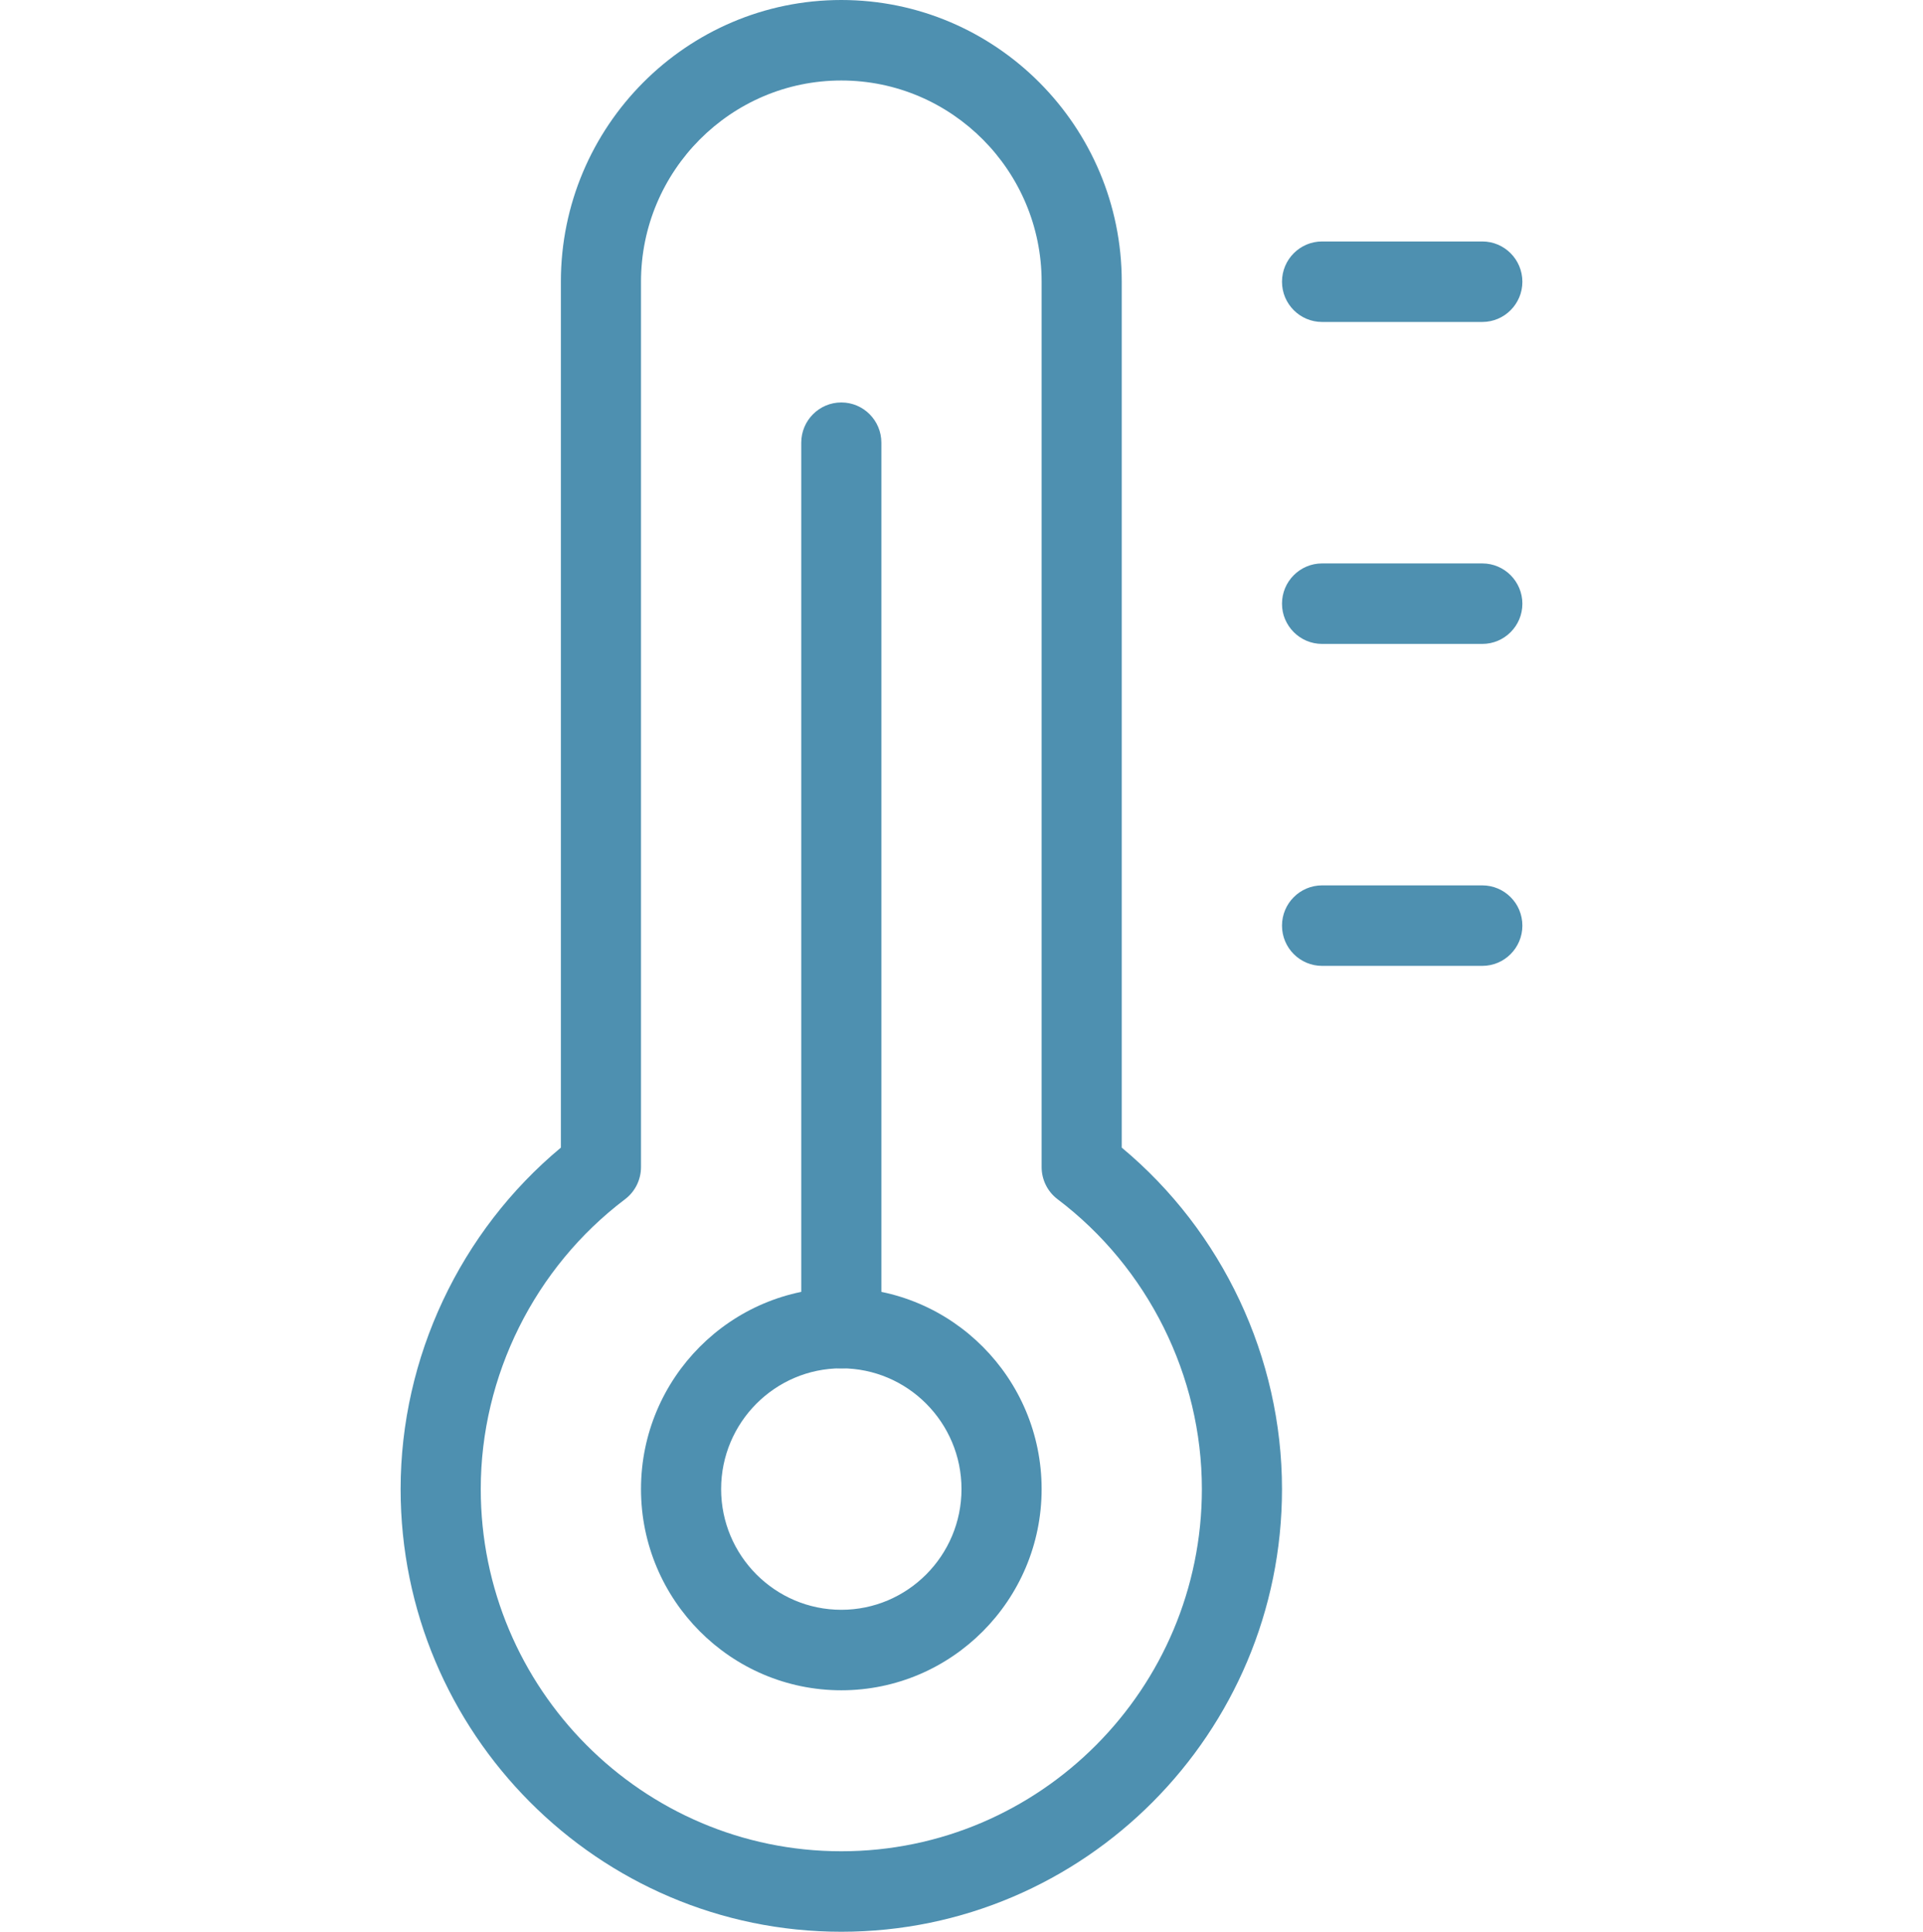 <?xml version="1.0" encoding="UTF-8"?> <svg xmlns="http://www.w3.org/2000/svg" width="234" height="235" viewBox="0 0 234 235" fill="none"> <g clip-path="url(#clip0_157_401)"> <path d="M102.375 235C72.803 235 48.75 210.834 48.75 181.146C48.75 165.146 55.994 149.803 68.25 139.61V34.271C68.25 15.373 83.558 0 102.375 0C121.192 0 136.5 15.373 136.5 34.271V139.61C148.756 149.803 156 165.146 156 181.146C156 210.834 131.947 235 102.375 235ZM102.375 9.792C88.939 9.792 78 20.778 78 34.271V141.979C78 143.516 77.278 144.966 76.06 145.886C65.062 154.199 58.5 167.379 58.5 181.146C58.5 205.439 78.185 225.208 102.375 225.208C126.565 225.208 146.25 205.439 146.25 181.146C146.25 167.379 139.688 154.199 128.69 145.886C127.472 144.966 126.75 143.516 126.75 141.979V34.271C126.75 20.778 115.811 9.792 102.375 9.792Z" fill="#4E90B0"></path> <path d="M102.375 205.625C88.939 205.625 78 194.648 78 181.146C78 167.643 88.939 156.667 102.375 156.667C115.811 156.667 126.75 167.643 126.75 181.146C126.75 194.648 115.811 205.625 102.375 205.625ZM102.375 166.458C94.312 166.458 87.75 173.048 87.75 181.146C87.75 189.243 94.312 195.833 102.375 195.833C110.438 195.833 117 189.243 117 181.146C117 173.048 110.438 166.458 102.375 166.458Z" fill="#4E90B0"></path> <path d="M102.375 166.458C99.684 166.458 97.5 164.265 97.5 161.563V53.854C97.5 51.152 99.684 48.959 102.375 48.959C105.066 48.959 107.25 51.152 107.25 53.854V161.563C107.25 164.265 105.066 166.458 102.375 166.458Z" fill="#4E90B0"></path> <path d="M180.375 39.167H160.875C158.184 39.167 156 36.973 156 34.271C156 31.568 158.184 29.375 160.875 29.375H180.375C183.066 29.375 185.25 31.568 185.25 34.271C185.25 36.973 183.066 39.167 180.375 39.167Z" fill="#4E90B0"></path> <path d="M180.375 78.333H160.875C158.184 78.333 156 76.14 156 73.437C156 70.735 158.184 68.541 160.875 68.541H180.375C183.066 68.541 185.25 70.735 185.25 73.437C185.25 76.14 183.066 78.333 180.375 78.333Z" fill="#4E90B0"></path> <path d="M180.375 117.5H160.875C158.184 117.5 156 115.307 156 112.604C156 109.902 158.184 107.708 160.875 107.708H180.375C183.066 107.708 185.25 109.902 185.25 112.604C185.25 115.307 183.066 117.5 180.375 117.5Z" fill="#4E90B0"></path> </g> <defs> <clipPath id="clip0_157_401"> <rect width="234" height="235" fill="white"></rect> </clipPath> </defs> </svg> 